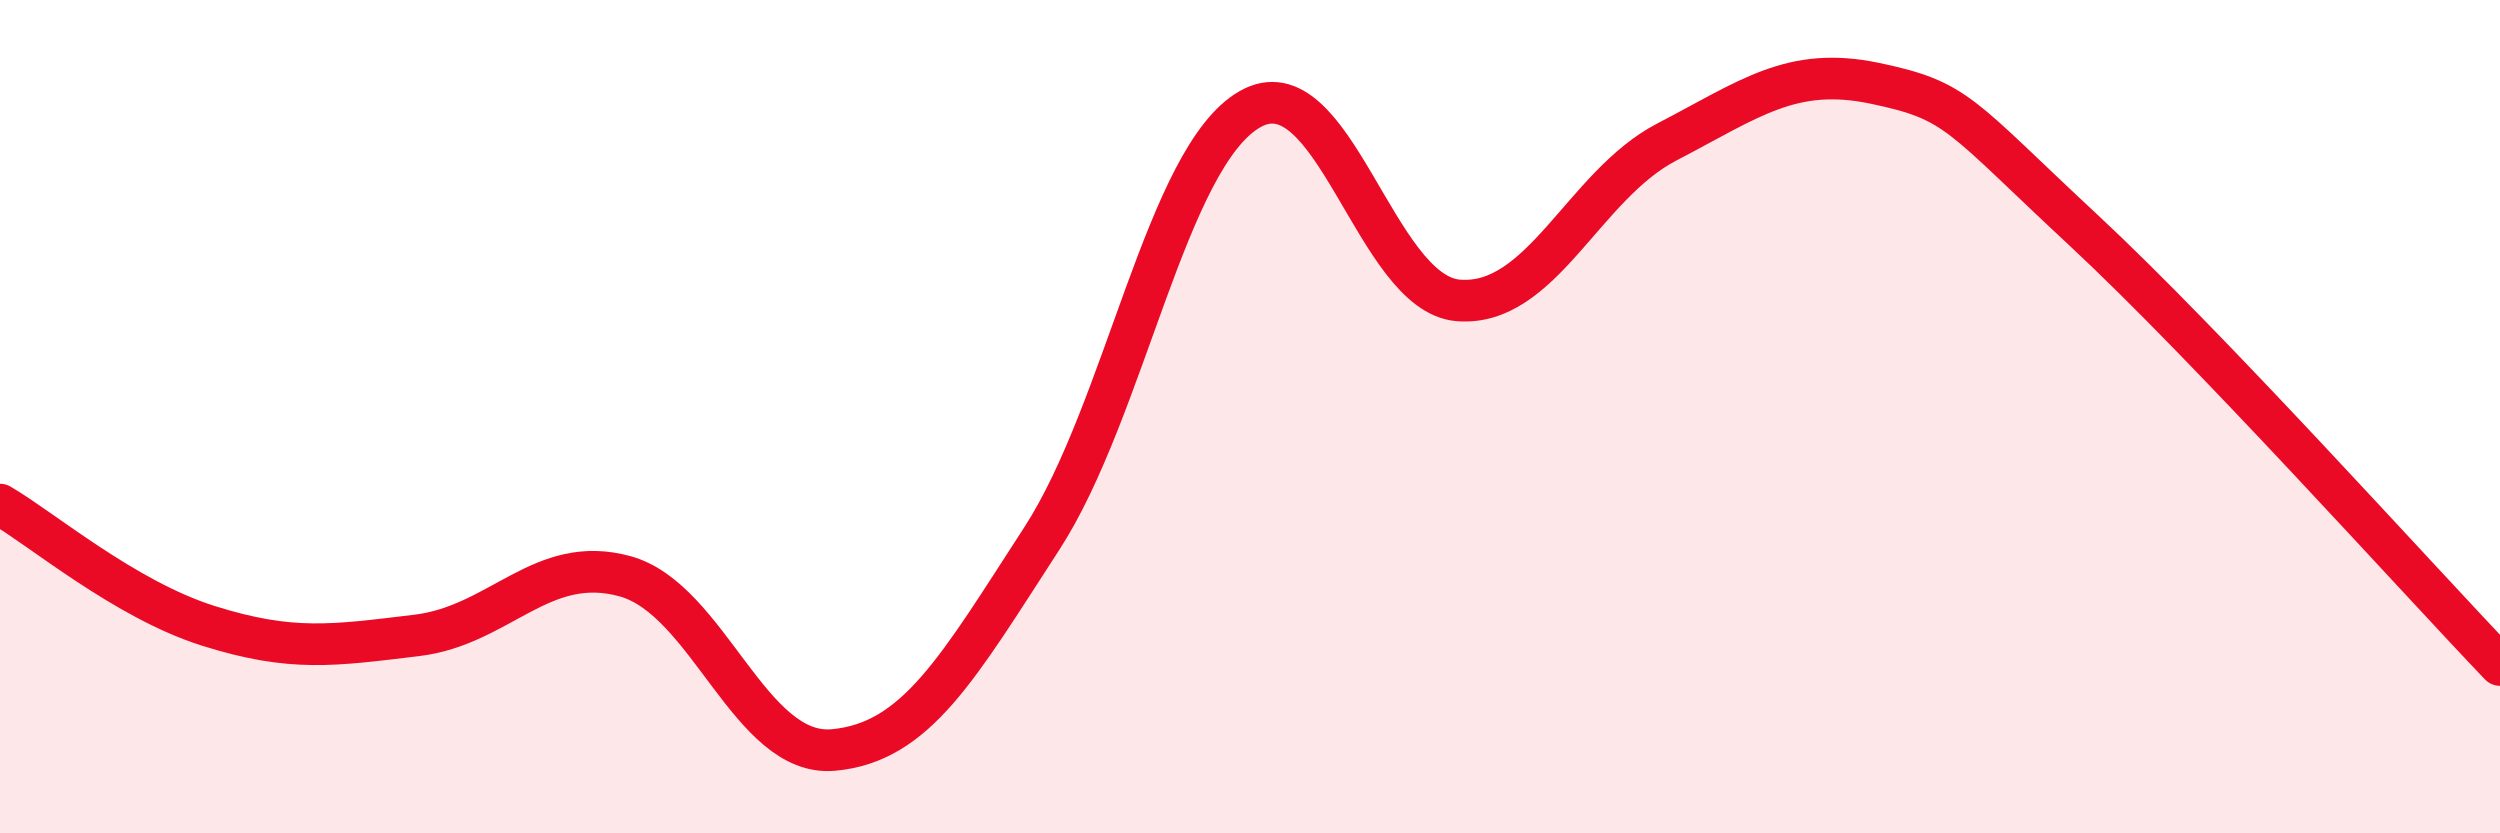 
    <svg width="60" height="20" viewBox="0 0 60 20" xmlns="http://www.w3.org/2000/svg">
      <path
        d="M 0,12.11 C 1,12.69 3,14.39 5,15.02 C 7,15.65 8,15.49 10,15.25 C 12,15.01 13,13.28 15,13.83 C 17,14.38 18,18.18 20,18 C 22,17.82 23,16.01 25,12.93 C 27,9.85 28,3.76 30,2.62 C 32,1.48 33,7.05 35,7.21 C 37,7.37 38,4.45 40,3.41 C 42,2.37 43,1.58 45,2 C 47,2.42 47,2.73 50,5.52 C 53,8.31 58,13.87 60,15.96L60 20L0 20Z"
        fill="#EB0A25"
        opacity="0.1"
        stroke-linecap="round"
        stroke-linejoin="round"
      />
      <path
        d="M 0,12.11 C 1,12.69 3,14.39 5,15.02 C 7,15.65 8,15.49 10,15.25 C 12,15.01 13,13.28 15,13.83 C 17,14.38 18,18.18 20,18 C 22,17.82 23,16.01 25,12.93 C 27,9.85 28,3.76 30,2.62 C 32,1.48 33,7.05 35,7.21 C 37,7.37 38,4.45 40,3.41 C 42,2.37 43,1.58 45,2 C 47,2.42 47,2.73 50,5.52 C 53,8.31 58,13.87 60,15.96"
        stroke="#EB0A25"
        stroke-width="1"
        fill="none"
        stroke-linecap="round"
        stroke-linejoin="round"
      />
    </svg>
  